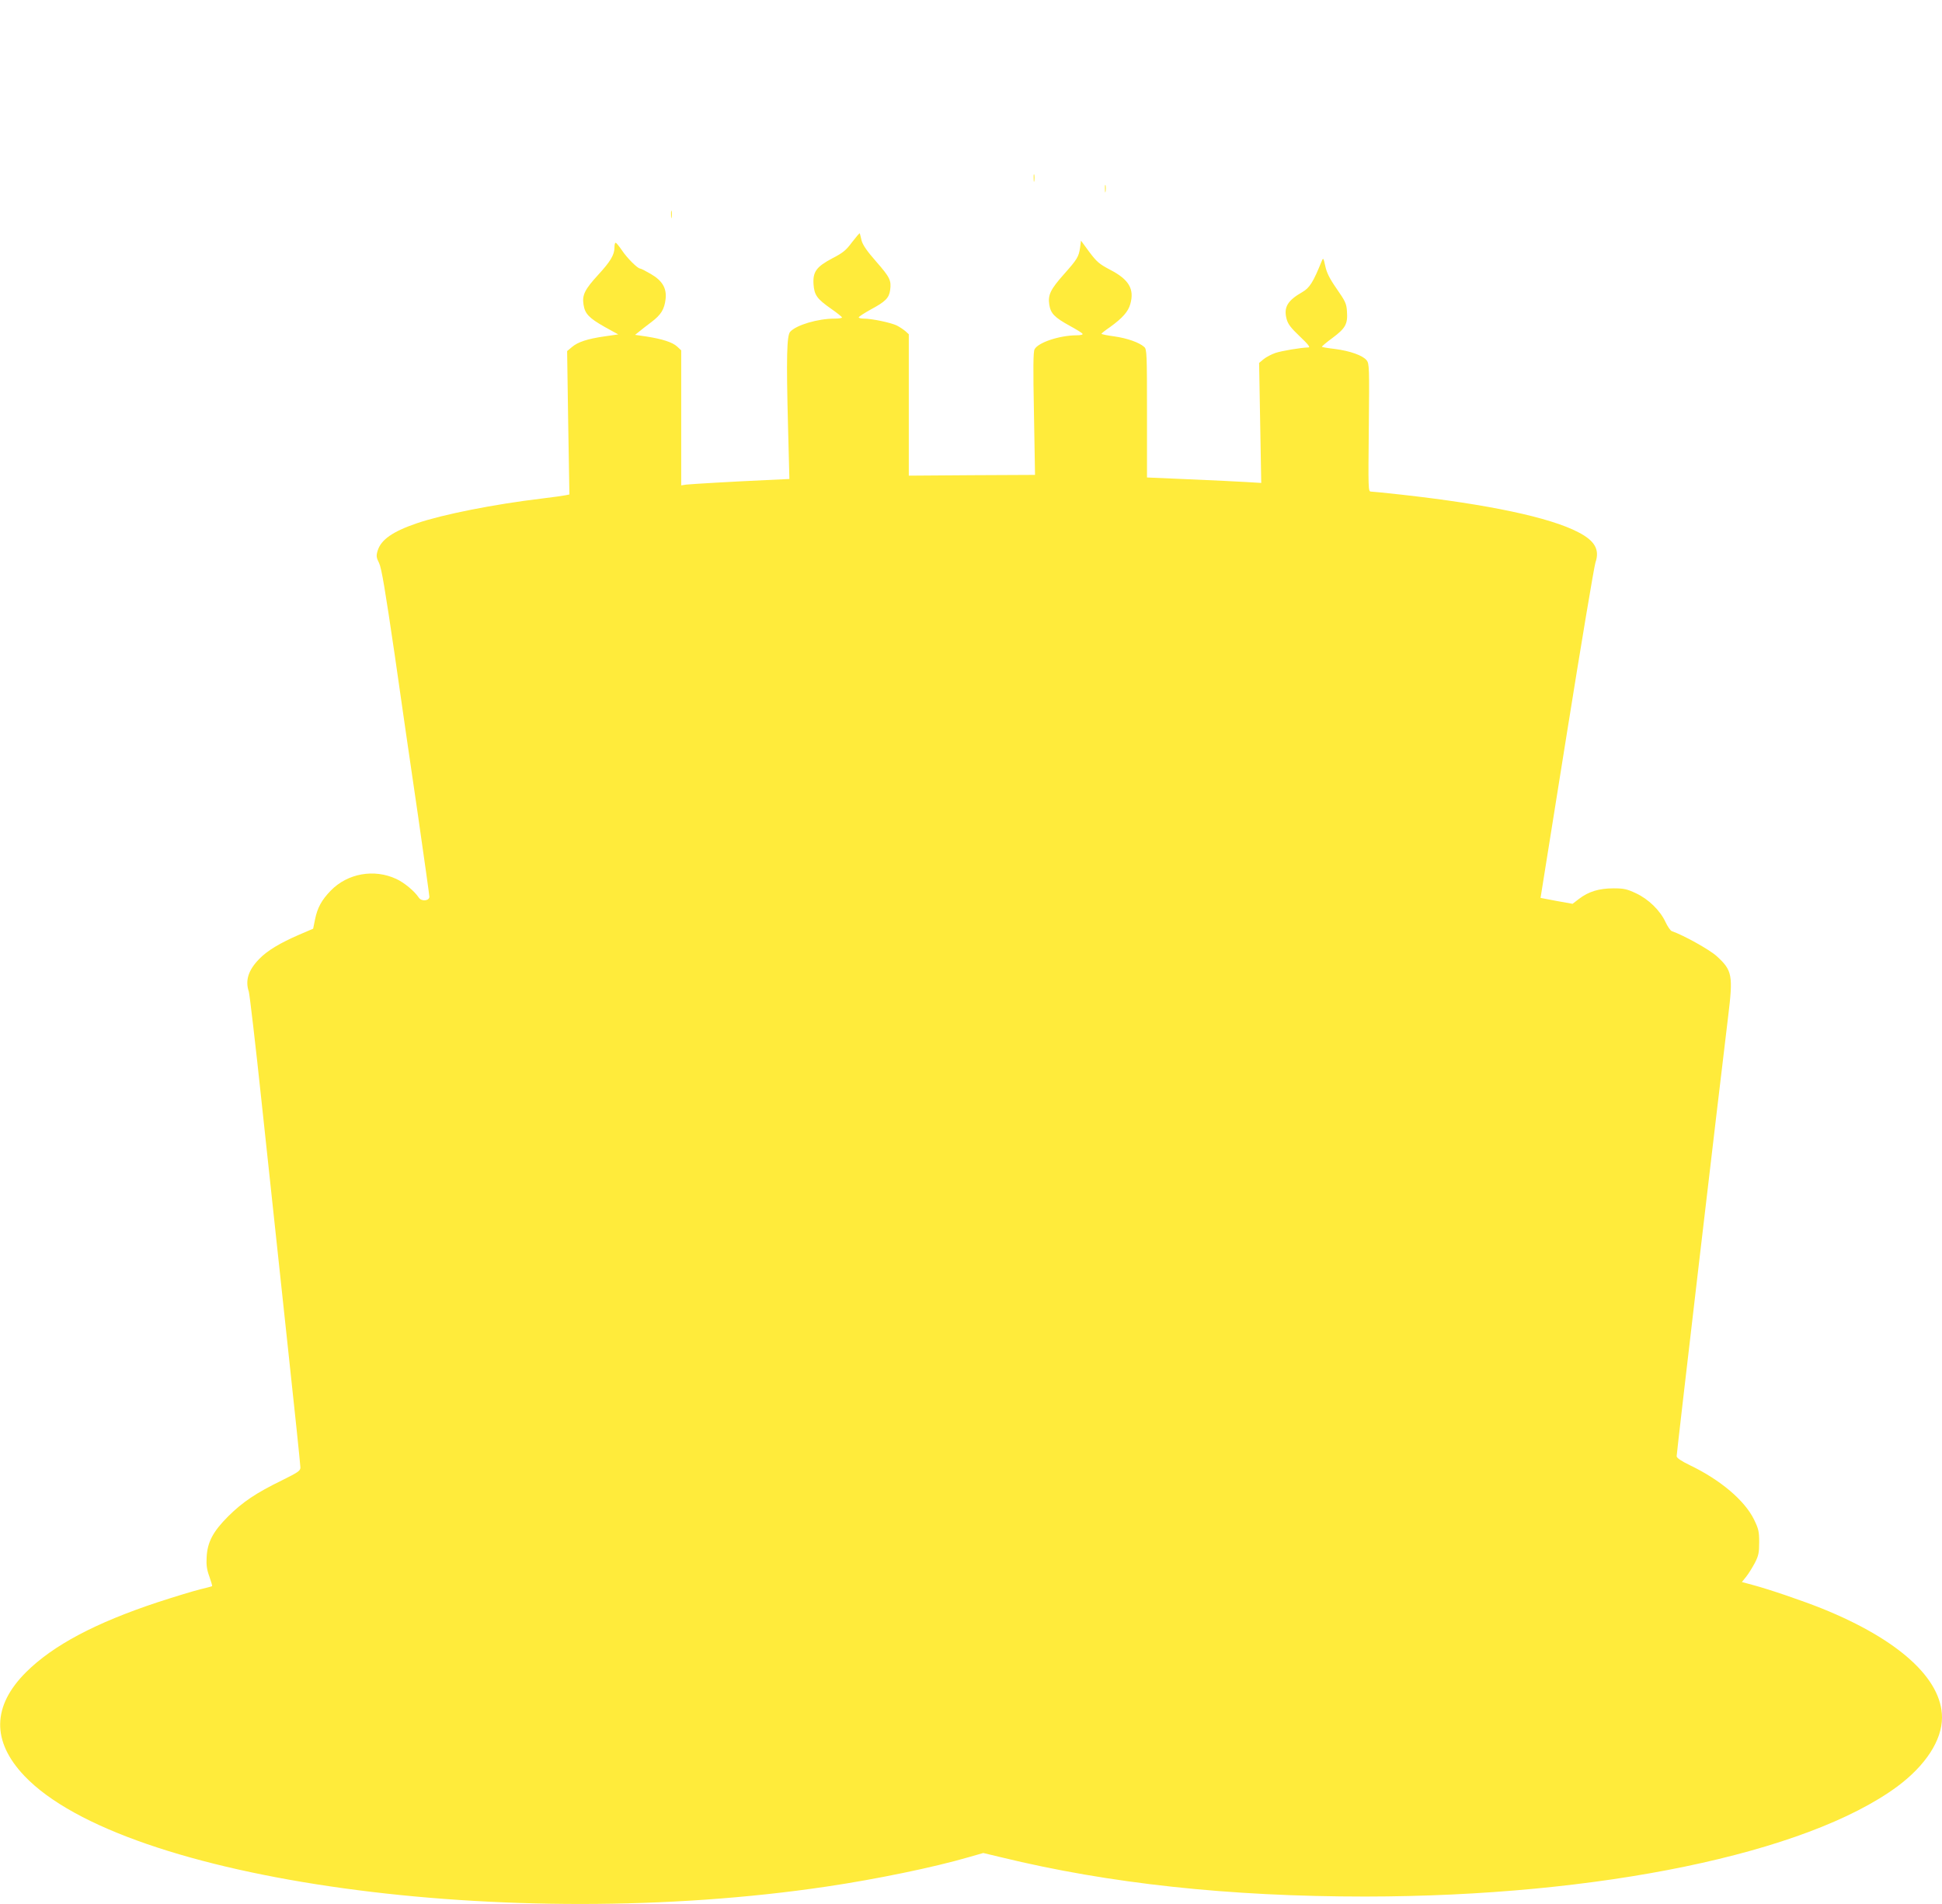 <?xml version="1.0" standalone="no"?>
<!DOCTYPE svg PUBLIC "-//W3C//DTD SVG 20010904//EN"
 "http://www.w3.org/TR/2001/REC-SVG-20010904/DTD/svg10.dtd">
<svg version="1.0" xmlns="http://www.w3.org/2000/svg"
 width="1280pt" height="1255pt" viewBox="0 0 1280 1255"
 preserveAspectRatio="xMidYMid meet">
<g transform="translate(0,1255) scale(0.1,-0.1)"
fill="#ffeb3b" stroke="none">
<path d="M6813 11375 c0 -22 2 -30 4 -17 2 12 2 30 0 40 -3 9 -5 -1 -4 -23z"/>
<path d="M7283 11305 c0 -22 2 -30 4 -17 2 12 2 30 0 40 -3 9 -5 -1 -4 -23z"/>
<path d="M4423 11135 c0 -22 2 -30 4 -17 2 12 2 30 0 40 -3 9 -5 -1 -4 -23z"/>
<path d="M5617 10955 c-40 -54 -60 -71 -130 -107 -106 -56 -130 -89 -125 -171
5 -72 23 -97 116 -162 39 -27 71 -53 72 -57 0 -5 -23 -8 -50 -8 -109 0 -252
-42 -292 -87 -22 -24 -26 -169 -14 -624 l9 -346 -149 -7 c-222 -10 -495 -26
-531 -30 l-33 -5 0 445 0 445 -27 25 c-30 28 -98 50 -202 66 l-75 11 26 21
c14 12 51 40 81 63 64 48 86 84 94 152 8 71 -21 121 -97 165 -34 20 -65 36
-71 36 -16 0 -84 67 -119 119 -19 28 -38 51 -42 51 -5 0 -8 -14 -8 -31 0 -48
-26 -92 -107 -180 -88 -96 -107 -133 -97 -196 9 -61 36 -89 140 -148 l89 -49
-90 -13 c-112 -16 -177 -37 -216 -71 l-31 -26 7 -472 8 -473 -24 -5 c-13 -3
-85 -13 -159 -22 -311 -37 -649 -104 -820 -162 -162 -55 -239 -109 -261 -182
-10 -33 -9 -44 10 -82 16 -34 39 -172 101 -593 43 -303 113 -784 155 -1069 41
-285 75 -527 75 -536 0 -28 -51 -33 -69 -7 -29 44 -97 100 -149 124 -146 68
-321 37 -432 -77 -60 -62 -88 -112 -104 -192 l-12 -59 -91 -39 c-127 -55 -211
-105 -265 -161 -71 -73 -93 -141 -68 -215 5 -16 44 -346 85 -734 42 -388 116
-1081 165 -1541 50 -460 90 -847 90 -861 0 -22 -15 -32 -124 -86 -168 -82
-256 -141 -352 -236 -100 -100 -137 -170 -142 -269 -3 -52 1 -82 18 -128 12
-34 20 -62 18 -63 -1 -2 -37 -11 -78 -21 -41 -10 -167 -48 -280 -85 -411 -136
-690 -284 -868 -461 -224 -223 -228 -456 -11 -684 657 -691 3191 -1041 5289
-729 324 48 707 127 933 193 l98 28 117 -28 c713 -174 1503 -259 2401 -259
1542 1 2907 284 3506 725 187 139 295 305 295 455 0 255 -285 514 -790 718
-130 52 -346 126 -462 157 l-67 18 29 36 c16 20 41 61 57 91 24 47 28 67 28
135 0 71 -4 88 -34 150 -62 126 -221 261 -423 358 -56 27 -87 48 -87 59 -1 14
283 2437 339 2895 34 276 28 307 -75 401 -47 43 -220 139 -296 165 -9 3 -28
31 -42 61 -35 75 -111 150 -195 189 -58 27 -78 32 -147 32 -95 0 -164 -21
-227 -69 l-43 -33 -106 19 -105 20 173 1082 c95 594 180 1102 189 1129 29 84
-4 143 -113 199 -187 98 -594 184 -1168 248 -99 11 -188 20 -199 20 -18 0 -18
15 -14 421 4 398 3 422 -14 444 -25 32 -109 62 -209 75 -45 5 -84 12 -86 14
-3 2 29 29 70 59 86 64 101 92 95 175 -3 51 -11 67 -68 149 -48 69 -66 107
-75 150 -12 53 -13 56 -23 33 -57 -141 -80 -177 -128 -205 -98 -56 -124 -100
-104 -177 9 -34 28 -59 87 -115 56 -53 71 -73 57 -73 -49 -1 -174 -22 -217
-36 -26 -9 -61 -27 -78 -41 l-30 -25 7 -396 7 -395 -99 6 c-55 3 -224 12 -376
18 l-278 12 0 422 c0 392 -1 423 -18 438 -33 30 -113 58 -198 70 -46 6 -84 14
-84 17 0 3 25 23 56 44 83 60 120 102 134 152 28 99 -9 162 -133 226 -72 38
-88 52 -137 117 l-55 75 -6 -46 c-9 -61 -19 -77 -106 -175 -89 -100 -107 -137
-97 -201 9 -58 34 -84 136 -140 42 -23 80 -46 83 -52 4 -6 -12 -10 -42 -10
-110 -1 -250 -47 -274 -92 -9 -16 -10 -124 -4 -425 l7 -403 -416 -2 -416 -3 0
466 0 466 -22 20 c-13 11 -38 28 -56 37 -37 19 -165 46 -218 46 -19 0 -34 4
-34 8 0 5 36 28 79 52 97 52 121 76 128 128 9 64 -2 85 -92 188 -60 68 -88
109 -96 138 -5 23 -11 44 -12 48 -1 4 -23 -22 -50 -57z"/>
</g>
</svg>
